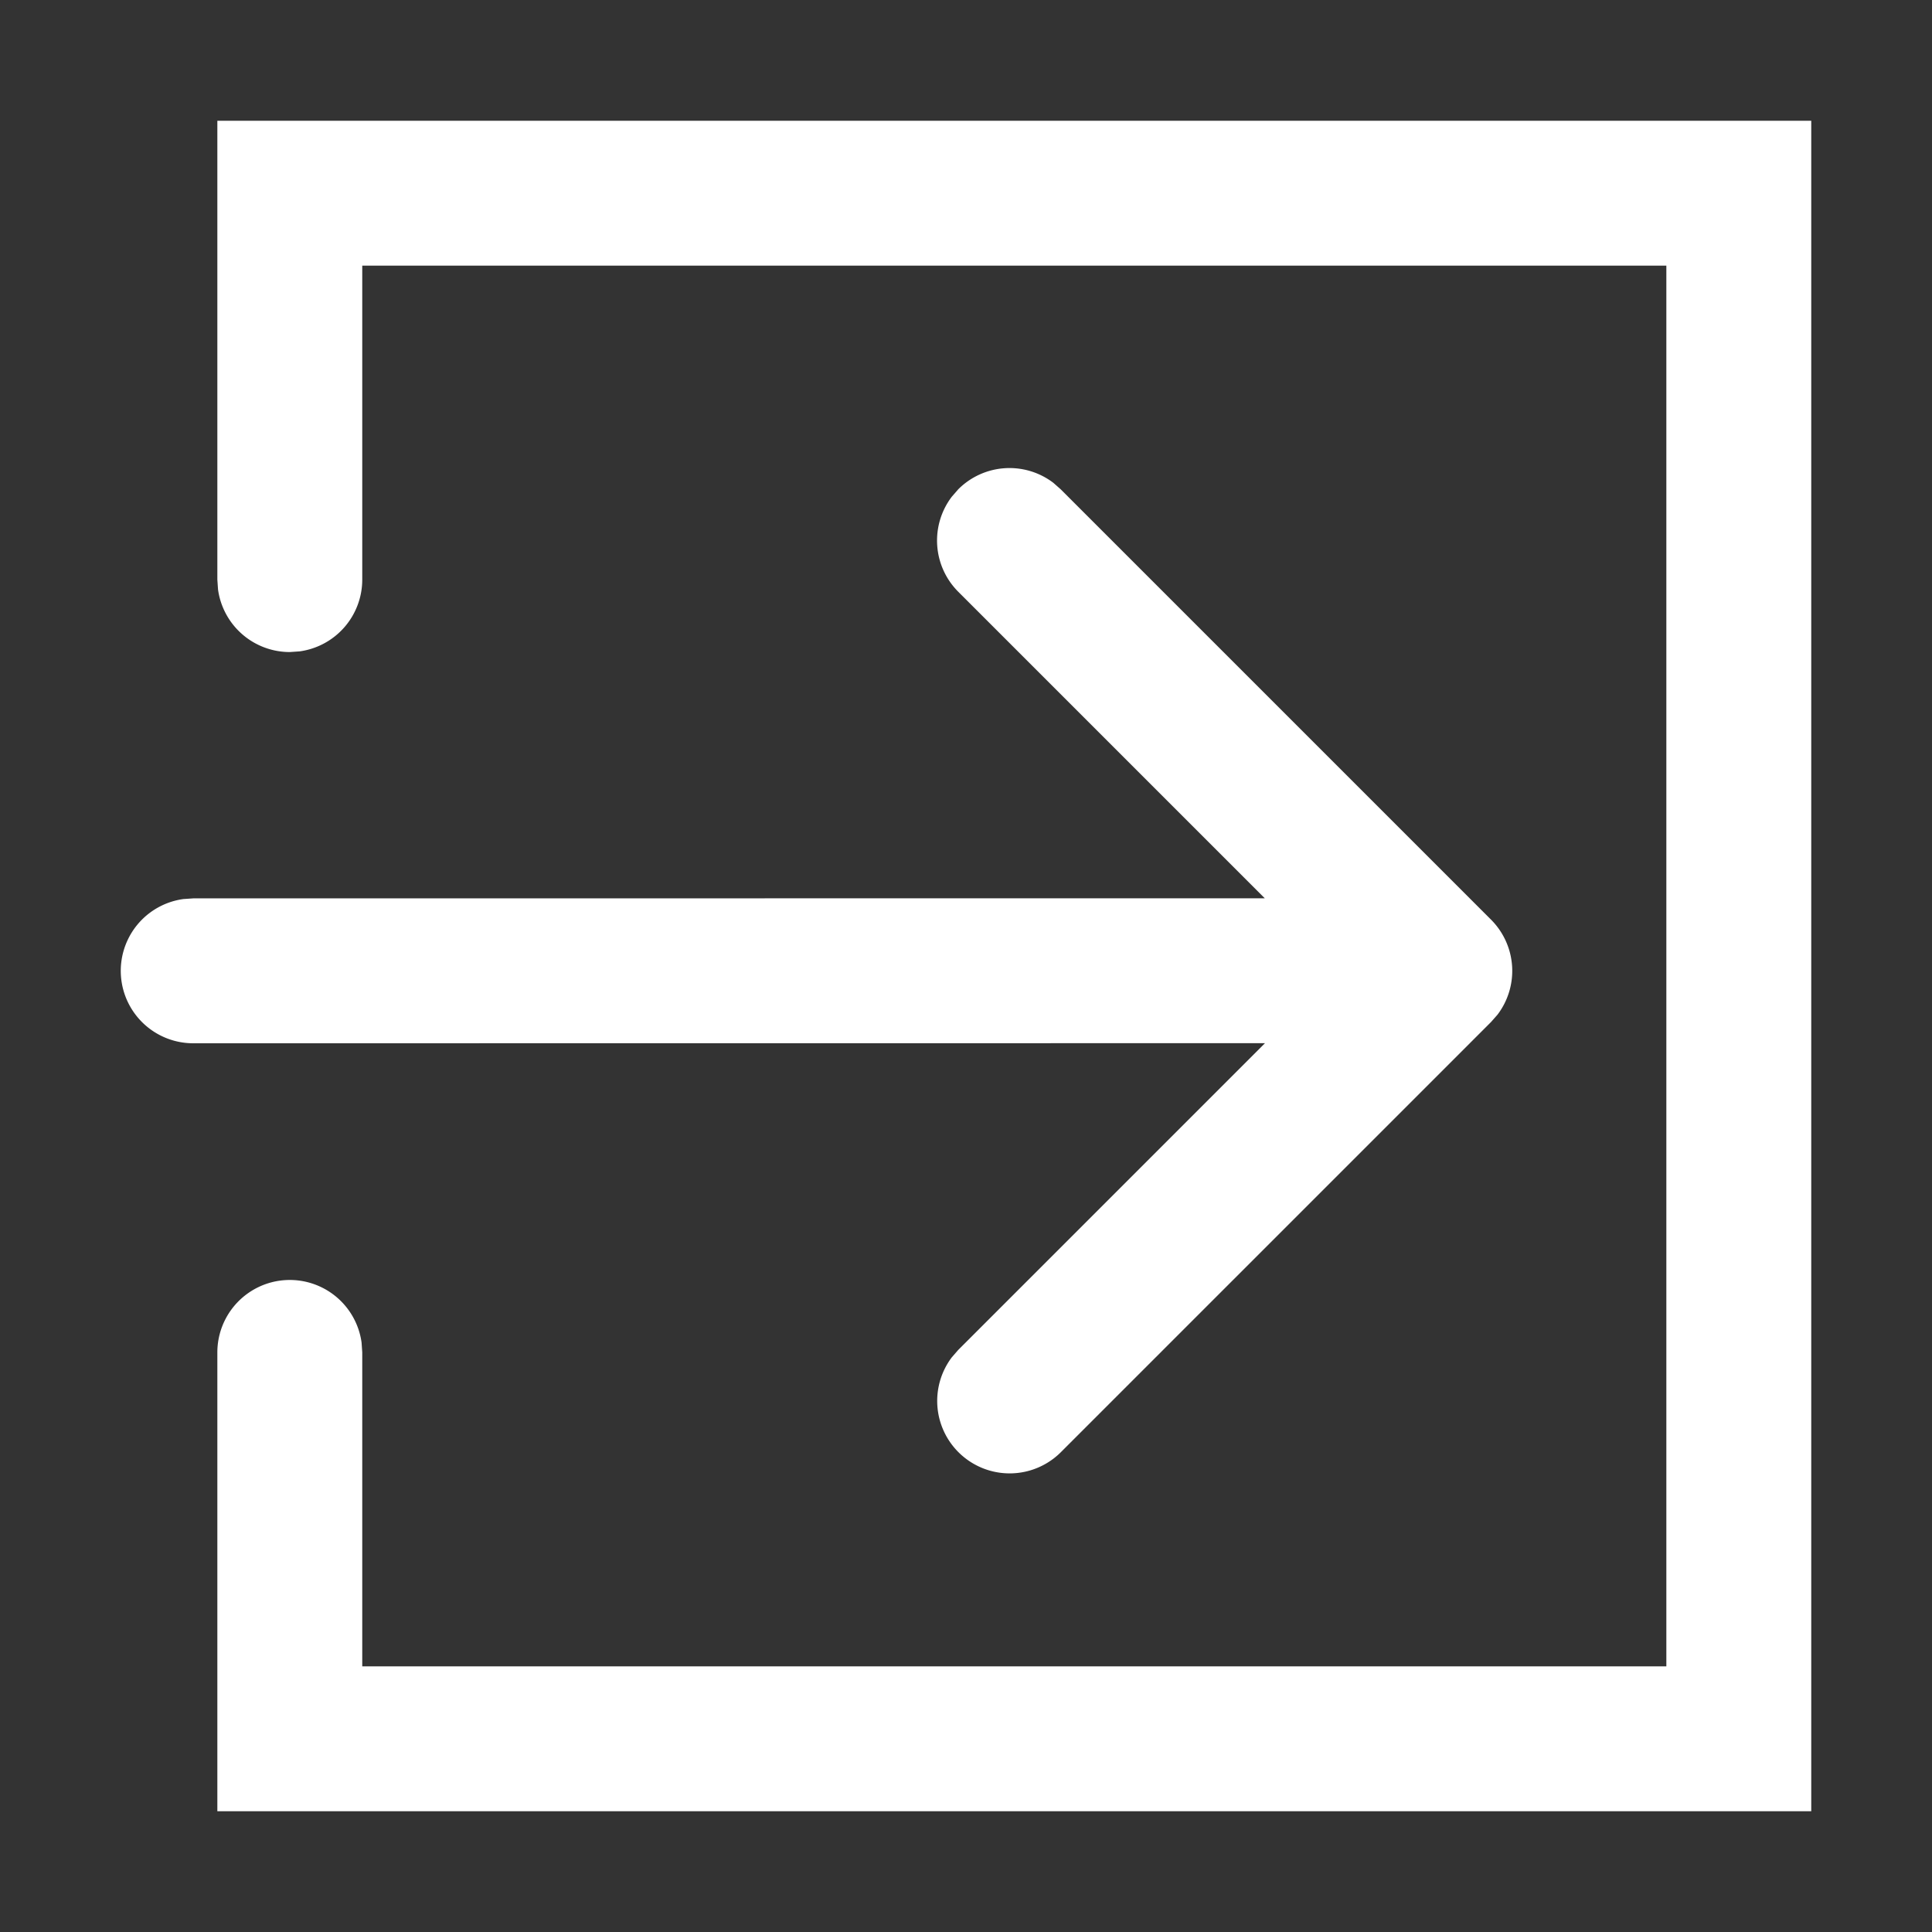 <svg width="20" height="20" xmlns="http://www.w3.org/2000/svg"><rect width="100%" height="100%" fill="#333333" stroke="none"/><path d="M18.75 1.25v17.5H2.25V14a.75.75 0 011.493-.102L3.75 14v3.25h13.5V2.75H3.75V6a.75.75 0 01-.648.743L3 6.75a.75.75 0 01-.743-.648L2.25 6V1.25h16.5zm-7.846 3.748l.076.067 4.455 4.455a.75.75 0 01.067.984l-.067.076-4.455 4.455a.75.75 0 01-1.127-.984l.067-.077 3.175-3.175L2 10.8a.75.75 0 01-.102-1.493L2 9.3l11.093-.001L9.92 6.126a.75.75 0 01-.067-.984l.067-.077a.75.75 0 01.984-.067z" fill="#FFF"/></svg>